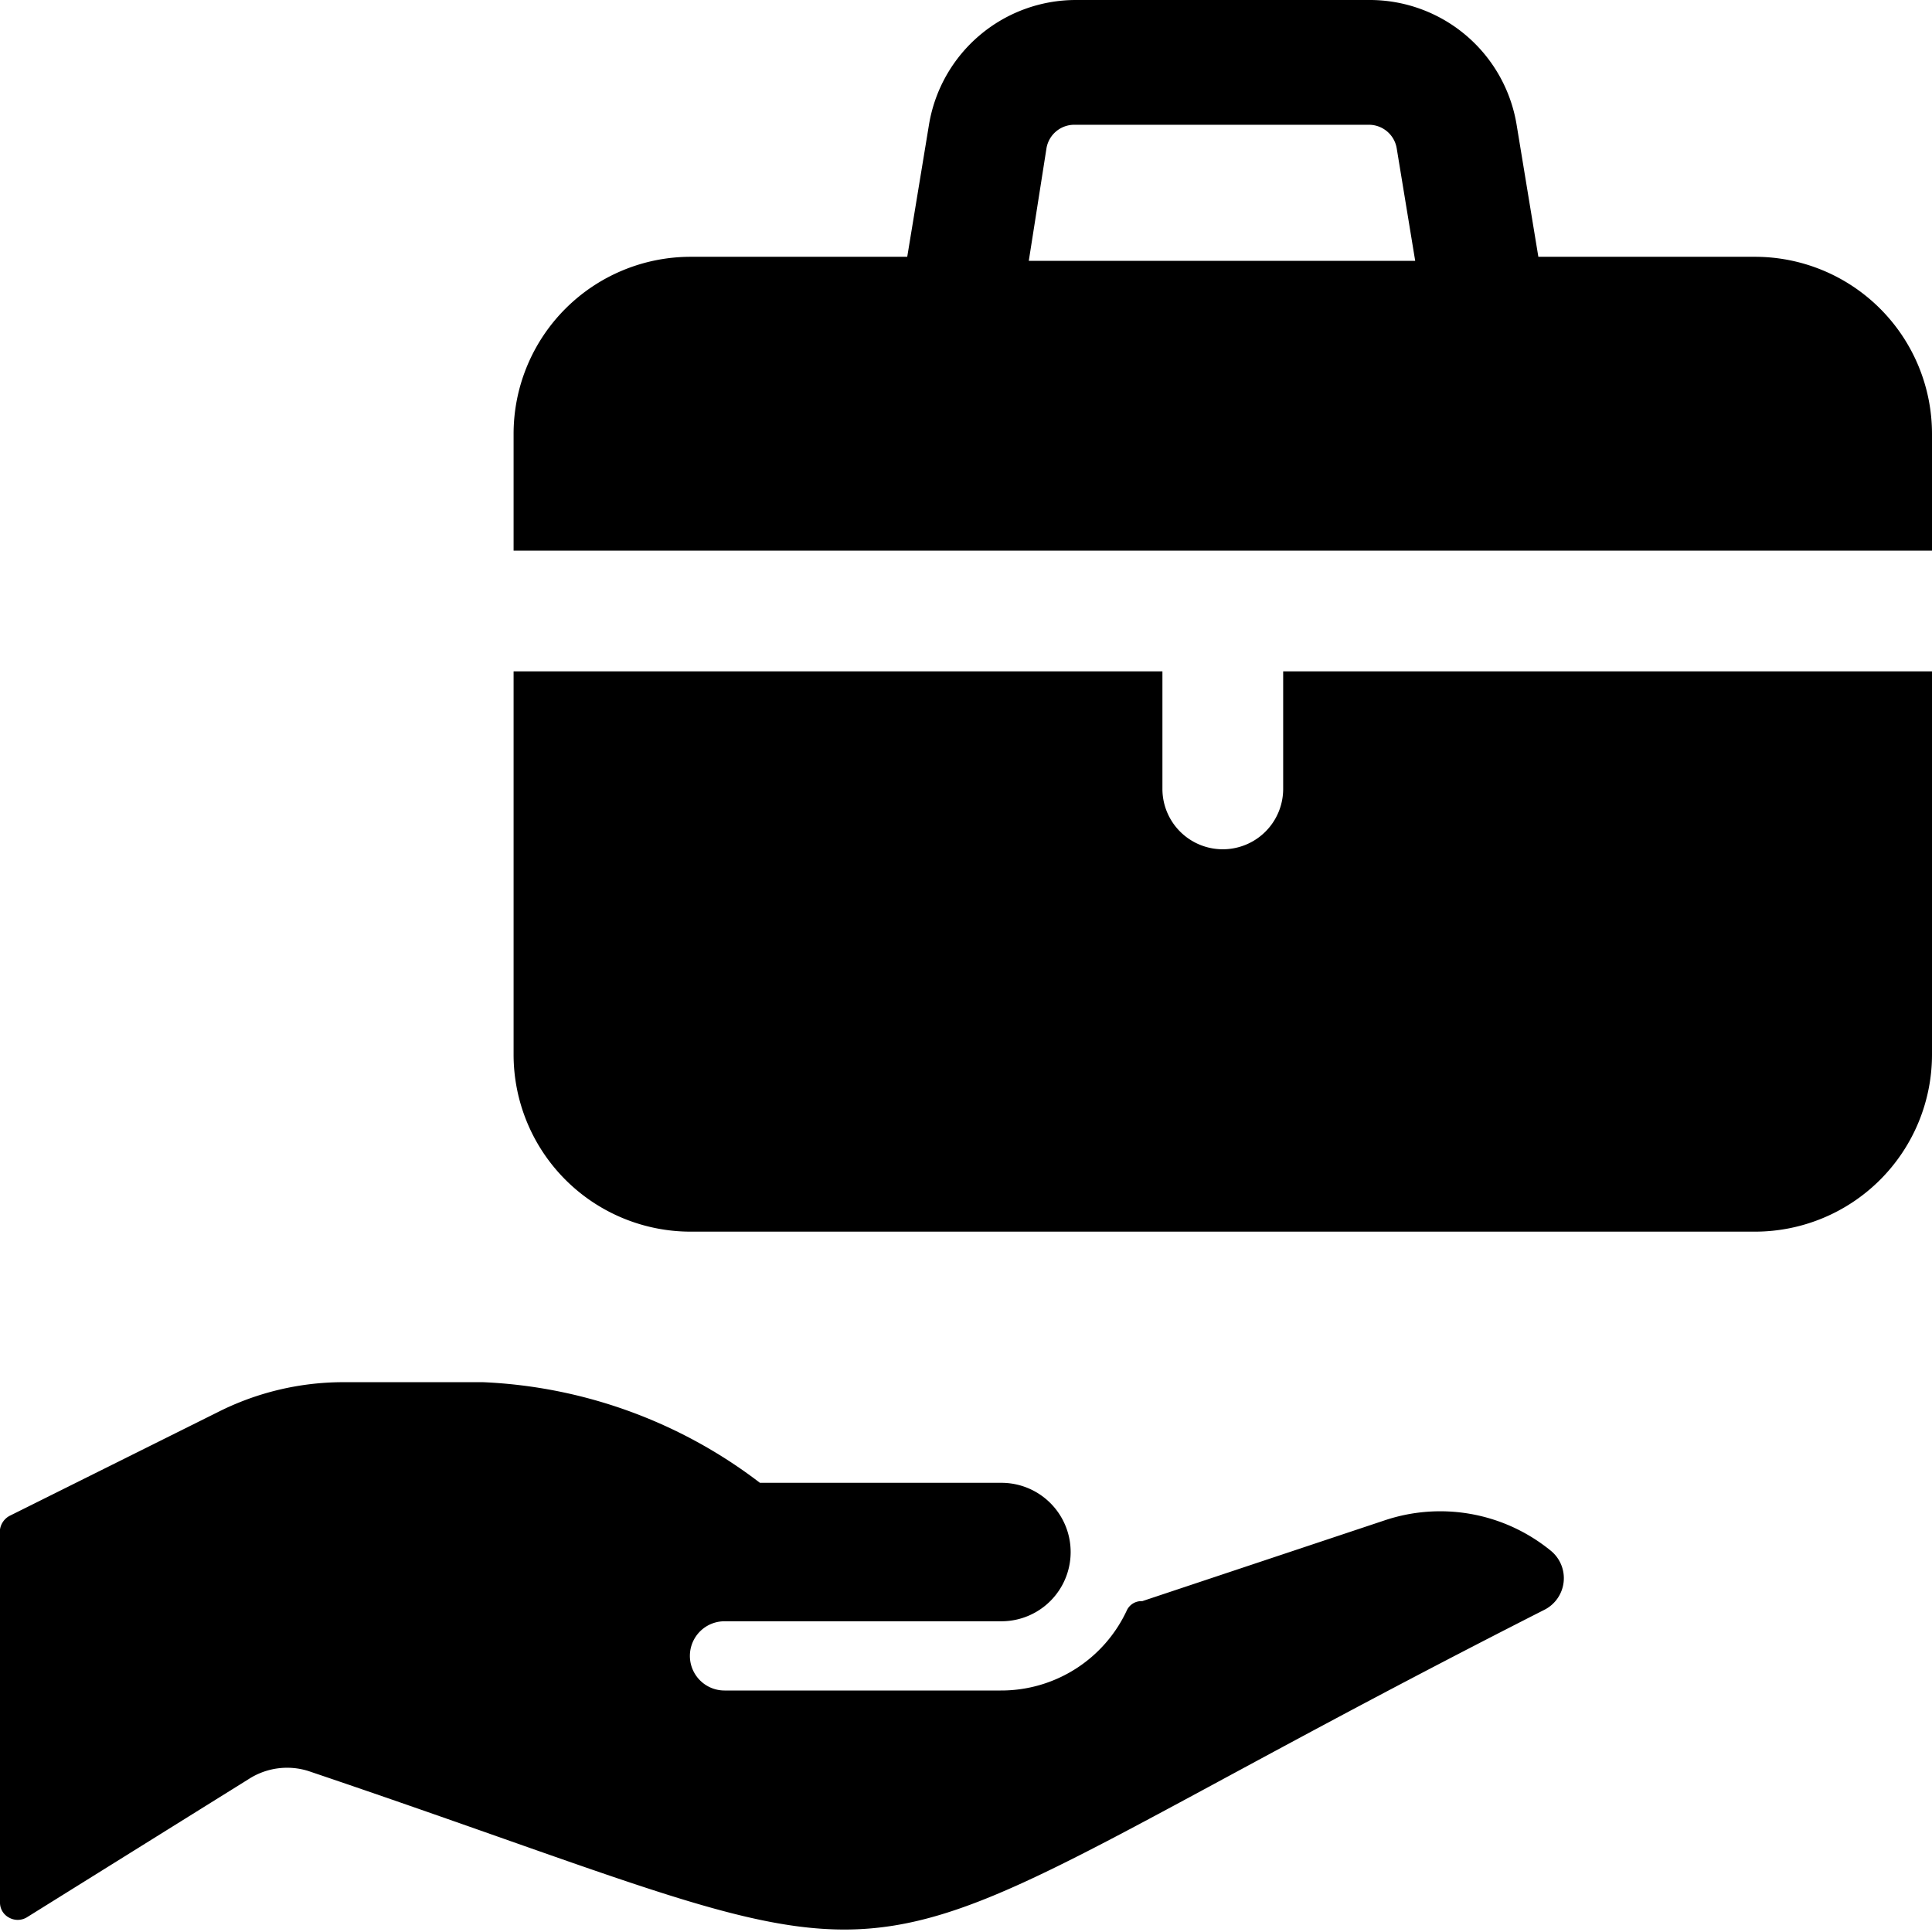 <svg xmlns="http://www.w3.org/2000/svg" viewBox="0 0 24 24" id="Job-Responsibility-Bag-Hand--Streamline-Ultimate">
  <desc>
    Job Responsibility Bag Hand Streamline Icon: https://streamlinehq.com
  </desc>
  <g id="Job-Responsibility-Bag-Hand--Streamline-Ultimate.svg">
    <g>
      <path d="M24 6.84V5.39a2.2 2.2 0 0 0 -2.2 -2.2h-2.69l-0.27 -1.64A1.85 1.85 0 0 0 17 0h-3.63a1.85 1.85 0 0 0 -1.83 1.55l-0.27 1.64H8.58a2.2 2.2 0 0 0 -2.2 2.2v1.45Zm-11 -5a0.35 0.35 0 0 1 0.35 -0.29H17a0.35 0.35 0 0 1 0.35 0.29l0.23 1.4h-4.8Z" fill="#000000" stroke-width="1"></path>
      <path d="M15.94 8.34V9.8a0.75 0.75 0 0 1 -1.5 0V8.34H6.38v4.76a2.2 2.2 0 0 0 2.2 2.2H21.8a2.2 2.2 0 0 0 2.2 -2.2V8.34Z" fill="#000000" stroke-width="1"></path>
    </g>
    <path d="m17.19 18.89 -3 1A0.2 0.2 0 0 0 14 20a1.72 1.72 0 0 1 -1.57 1H9a0.43 0.43 0 0 1 0 -0.86h3.44a0.86 0.86 0 0 0 0 -1.72h-3A6.09 6.09 0 0 0 6 17.17H4.25a3.46 3.46 0 0 0 -1.54 0.37L0.12 18.83A0.23 0.23 0 0 0 0 19v4.63a0.21 0.21 0 0 0 0.11 0.19 0.22 0.22 0 0 0 0.22 0l2.76 -1.72a0.88 0.88 0 0 1 0.74 -0.1c8.56 2.89 5.7 2.9 15.35 -2a0.44 0.44 0 0 0 0.08 -0.74 2.17 2.17 0 0 0 -2.07 -0.37Z" fill="#000000" stroke-width="1"></path>
  </g>
</svg>